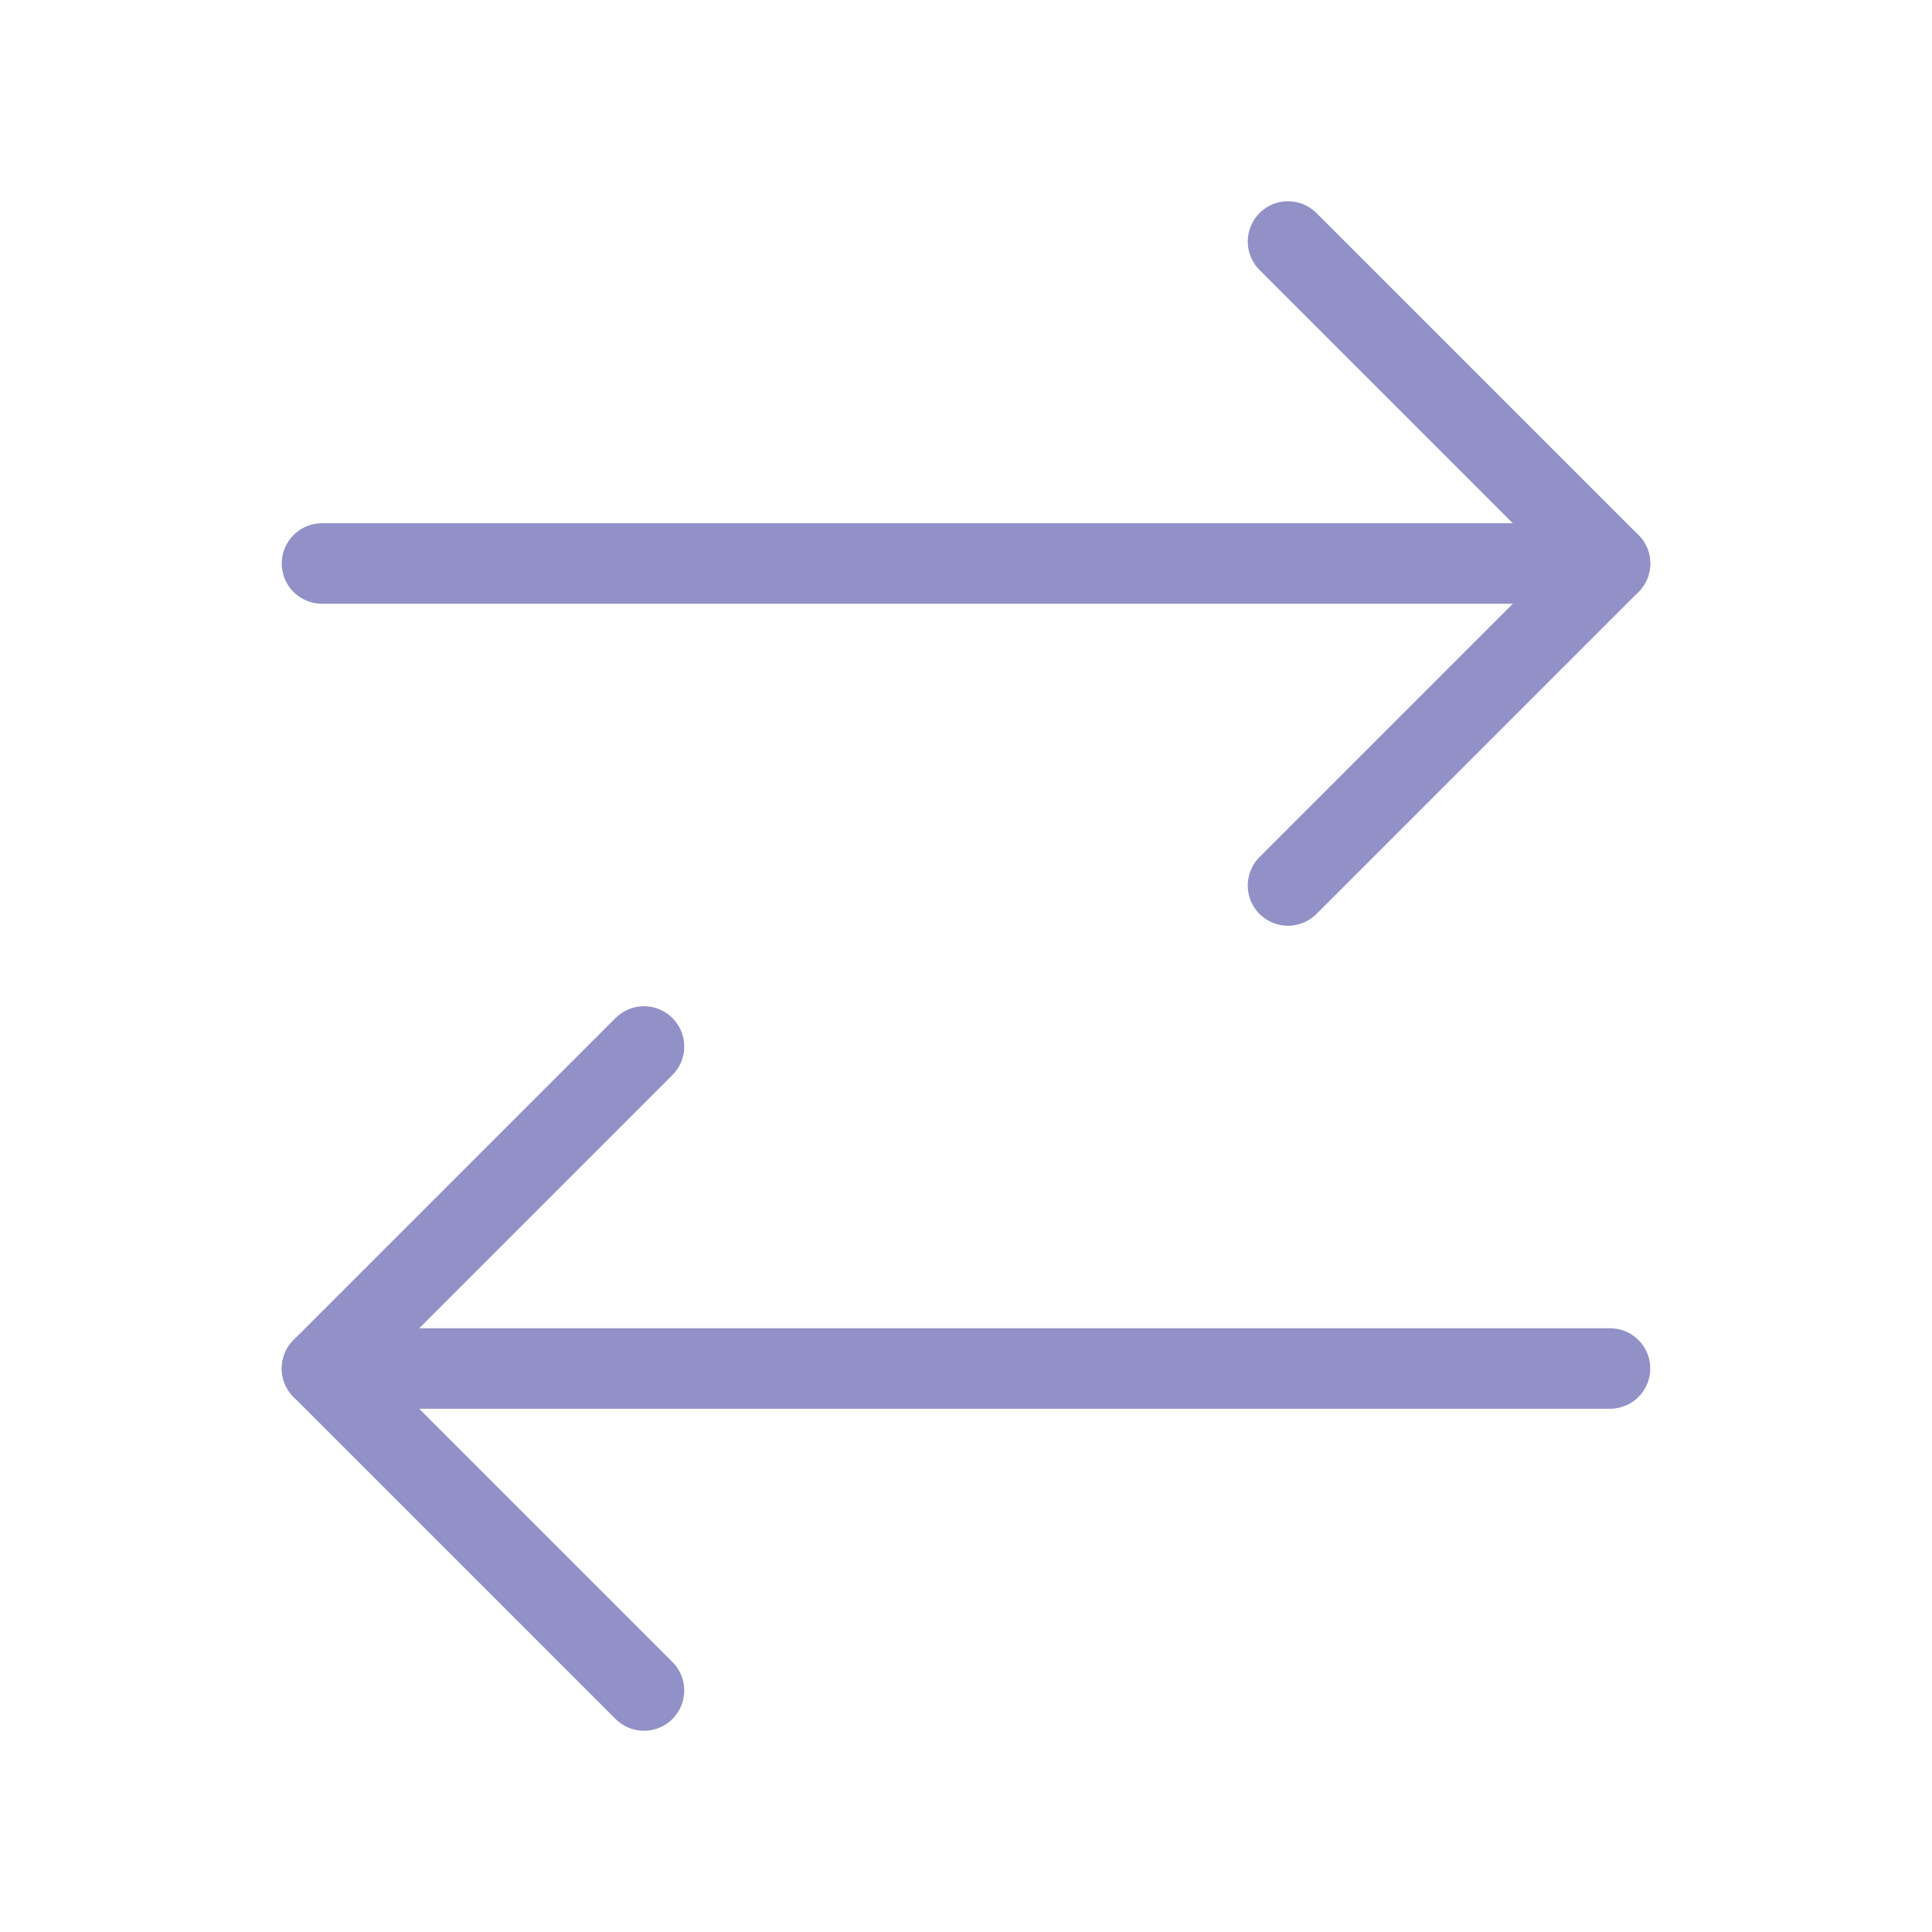 <?xml version="1.0" encoding="UTF-8"?> <svg xmlns="http://www.w3.org/2000/svg" width="48" height="48" viewBox="0 0 48 48" fill="none"><path d="M32 6L40 14L32 22" stroke="#9191C7" stroke-width="2" stroke-linecap="round" stroke-linejoin="round"></path><path d="M40 14L8 14" stroke="#9191C7" stroke-width="2" stroke-linecap="round" stroke-linejoin="round"></path><path d="M16 42L8 34L16 26" stroke="#9191C7" stroke-width="2" stroke-linecap="round" stroke-linejoin="round"></path><path d="M8 34H40" stroke="#9191C7" stroke-width="2" stroke-linecap="round" stroke-linejoin="round"></path></svg> 